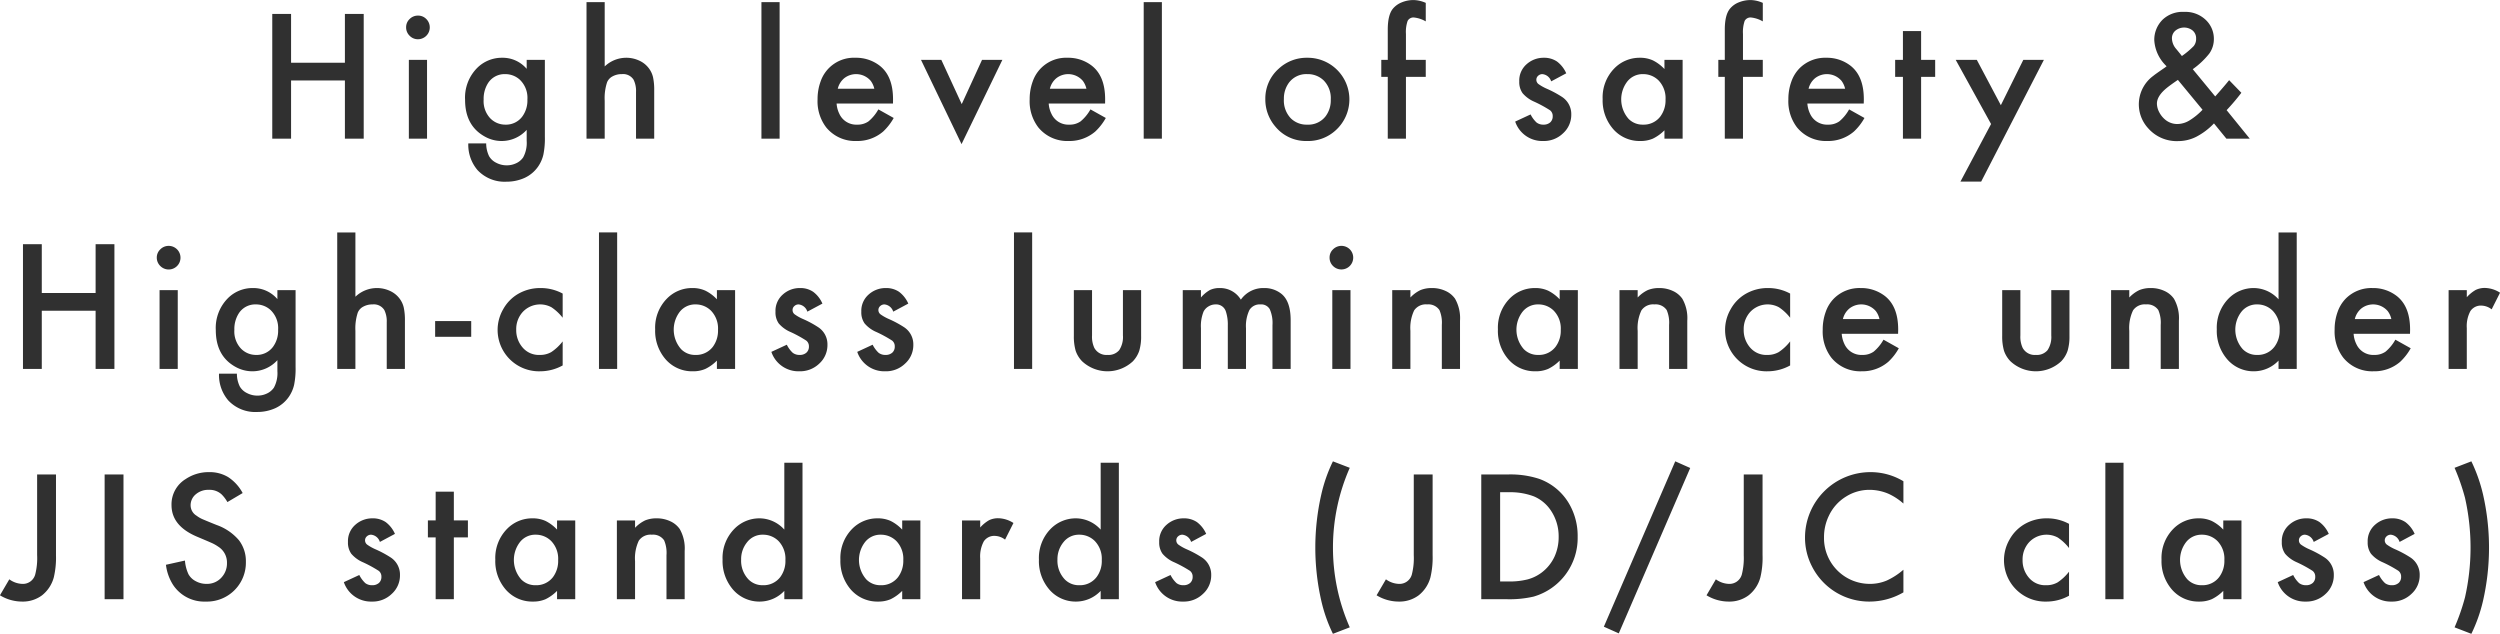 <svg xmlns="http://www.w3.org/2000/svg" width="521.09" height="132.12" viewBox="0 0 521.09 132.12">
  <defs>
    <style>
      .cls-1 {
        fill: #303030;
        fill-rule: evenodd;
      }
    </style>
  </defs>
  <path id="material_luminescence_h4_catch_sp" class="cls-1" d="M1474.39,1734.62h-3.92v26h3.92v-12.13h11.22v12.13h3.92v-26h-3.92v10.17h-11.22v-10.17Zm24.55,9.58v16.42h3.79V1744.2h-3.79Zm0.15-8.5a2.314,2.314,0,0,0-.72,1.7,2.4,2.4,0,0,0,.72,1.76,2.373,2.373,0,0,0,1.75.74,2.468,2.468,0,0,0,1.73-4.22,2.368,2.368,0,0,0-1.75-.71A2.414,2.414,0,0,0,1499.09,1735.7Zm24.41,8.5v1.87a6.56,6.56,0,0,0-5.14-2.31,7.251,7.251,0,0,0-5.18,2.12,8.772,8.772,0,0,0-2.52,6.64q0,5.415,4.14,7.68a7.113,7.113,0,0,0,3.5.91,7.022,7.022,0,0,0,5.2-2.32v2.3a6.316,6.316,0,0,1-.73,3.43,3.555,3.555,0,0,1-1.43,1.21,4.5,4.5,0,0,1-1.99.45,4.6,4.6,0,0,1-2.17-.52,3.488,3.488,0,0,1-1.51-1.37,6.108,6.108,0,0,1-.61-2.68h-3.73a8.147,8.147,0,0,0,1.92,5.56,7.712,7.712,0,0,0,6.06,2.42,9.069,9.069,0,0,0,3.73-.78,6.975,6.975,0,0,0,2.84-2.37,7.28,7.28,0,0,0,1.1-2.49,16.872,16.872,0,0,0,.31-3.71V1744.2h-3.79Zm-1.49,4.08a5.208,5.208,0,0,1,1.64,4.17,5.664,5.664,0,0,1-1.05,3.54,4.217,4.217,0,0,1-3.54,1.71,4.341,4.341,0,0,1-3.16-1.33,5.217,5.217,0,0,1-1.37-3.9,6.084,6.084,0,0,1,.93-3.45,4.081,4.081,0,0,1,3.58-1.85,4.493,4.493,0,0,1,2.97,1.11h0Zm13.96,12.34h3.79v-7.93a10.507,10.507,0,0,1,.49-3.8,2.445,2.445,0,0,1,1.16-1.26,3.908,3.908,0,0,1,1.93-.46,2.573,2.573,0,0,1,2.45,1.18,5.338,5.338,0,0,1,.5,2.57v9.7h3.79v-10.06a12.354,12.354,0,0,0-.24-2.72,4.891,4.891,0,0,0-.85-1.85,5.137,5.137,0,0,0-2.02-1.63,6.4,6.4,0,0,0-2.76-.6,6.507,6.507,0,0,0-4.45,1.81v-13.4h-3.79v28.45Zm36.46-28.45v28.45h3.79v-28.45h-3.79Zm27.43,20.24q0-4.92-2.89-7.08a8.018,8.018,0,0,0-4.93-1.57,7.326,7.326,0,0,0-7.28,4.95,10.762,10.762,0,0,0-.63,3.72,8.961,8.961,0,0,0,1.79,5.83,7.774,7.774,0,0,0,6.33,2.85,8.251,8.251,0,0,0,5.56-1.98,11.7,11.7,0,0,0,2.19-2.82l-3.2-1.79a8.746,8.746,0,0,1-2.07,2.51,3.931,3.931,0,0,1-2.35.67,3.861,3.861,0,0,1-3.71-2.26,5.543,5.543,0,0,1-.57-2.14h11.75c0.01-.41.01-0.71,0.01-0.89h0Zm-11.52-2.19a4.071,4.071,0,0,1,1.38-2.22,4.011,4.011,0,0,1,5.48.56,4.341,4.341,0,0,1,.76,1.66h-7.62Zm17.35-6.02,8.45,17.56,8.51-17.56h-4.24l-4.23,9.22-4.25-9.22h-4.24Zm38.38,8.21q0-4.92-2.89-7.08a8.018,8.018,0,0,0-4.93-1.57,7.357,7.357,0,0,0-7.28,4.95,10.762,10.762,0,0,0-.63,3.72,8.961,8.961,0,0,0,1.79,5.83,7.774,7.774,0,0,0,6.33,2.85,8.251,8.251,0,0,0,5.56-1.98,11.7,11.7,0,0,0,2.19-2.82l-3.2-1.79a8.746,8.746,0,0,1-2.07,2.51,3.931,3.931,0,0,1-2.35.67,3.861,3.861,0,0,1-3.71-2.26,5.543,5.543,0,0,1-.57-2.14h11.75c0.01-.41.01-0.71,0.01-0.89h0Zm-11.52-2.19a4.071,4.071,0,0,1,1.38-2.22,4.011,4.011,0,0,1,5.48.56,4.341,4.341,0,0,1,.76,1.66h-7.62Zm19.56-18.05v28.45h3.79v-28.45h-3.79Zm28.13,13.88a8.277,8.277,0,0,0-2.78,6.24,8.684,8.684,0,0,0,2.12,5.85,8.236,8.236,0,0,0,6.55,2.97,8.506,8.506,0,0,0,6.05-2.28,8.683,8.683,0,0,0-5.98-15.07,8.515,8.515,0,0,0-5.96,2.29h0Zm9.41,2.46a5.254,5.254,0,0,1,1.45,3.94,5.53,5.53,0,0,1-1.07,3.5,4.537,4.537,0,0,1-3.83,1.75,4.652,4.652,0,0,1-3.42-1.31,5.368,5.368,0,0,1-1.45-4.02,5.555,5.555,0,0,1,1.05-3.41,4.508,4.508,0,0,1,3.82-1.79,4.741,4.741,0,0,1,3.45,1.34h0Zm21.25-.77v-3.54h-4.13v-5.39a6.975,6.975,0,0,1,.35-2.73,1.358,1.358,0,0,1,1.36-.71,6.234,6.234,0,0,1,2.42.81v-3.86a6.623,6.623,0,0,0-2.53-.59,6.432,6.432,0,0,0-2.47.48,4.648,4.648,0,0,0-1.84,1.31q-1.08,1.305-1.08,4.38v6.3h-1.35v3.54h1.35v12.88h3.79v-12.88h4.13Zm27.35-3.2a4.759,4.759,0,0,0-2.75-.78,5.264,5.264,0,0,0-3.55,1.32,4.508,4.508,0,0,0-1.56,3.62,3.968,3.968,0,0,0,.69,2.44,6.626,6.626,0,0,0,2.49,1.8,26.635,26.635,0,0,1,3.24,1.77,1.5,1.5,0,0,1,.55,1.24,1.652,1.652,0,0,1-.52,1.28,2.042,2.042,0,0,1-1.4.47,2.288,2.288,0,0,1-1.44-.44,5.937,5.937,0,0,1-1.25-1.69l-3.21,1.49a5.954,5.954,0,0,0,5.84,4.05,5.714,5.714,0,0,0,4.11-1.58,5.177,5.177,0,0,0,1.74-3.94,4.265,4.265,0,0,0-1.96-3.69,22.042,22.042,0,0,0-3.13-1.68,9.42,9.42,0,0,1-1.76-.99,1.122,1.122,0,0,1-.43-0.88,1.092,1.092,0,0,1,.37-0.83,1.281,1.281,0,0,1,.89-0.35,2.131,2.131,0,0,1,1.83,1.51l3.14-1.68A6.13,6.13,0,0,0,1738.25,1744.54Zm22.4,1.57a8.494,8.494,0,0,0-2.42-1.81,6.409,6.409,0,0,0-2.72-.54,7.326,7.326,0,0,0-5.28,2.19,8.621,8.621,0,0,0-2.46,6.42,9.033,9.033,0,0,0,1.97,5.98,7.278,7.278,0,0,0,5.88,2.76,6.431,6.431,0,0,0,2.61-.49,8.8,8.8,0,0,0,2.42-1.74v1.74h3.79V1744.2h-3.79v1.91Zm-1.22,2.38a5.357,5.357,0,0,1,1.45,3.96,5.656,5.656,0,0,1-1.09,3.56,4.351,4.351,0,0,1-3.62,1.69,4.063,4.063,0,0,1-2.99-1.2,6.124,6.124,0,0,1-.32-7.73,4.06,4.06,0,0,1,3.35-1.6,4.516,4.516,0,0,1,3.22,1.32h0Zm21.72-.75v-3.54h-4.13v-5.39a7.175,7.175,0,0,1,.35-2.73,1.367,1.367,0,0,1,1.36-.71,6.184,6.184,0,0,1,2.42.81v-3.86a6.582,6.582,0,0,0-2.53-.59,6.506,6.506,0,0,0-2.47.48,4.541,4.541,0,0,0-1.83,1.31c-0.73.87-1.09,2.33-1.09,4.38v6.3h-1.35v3.54h1.35v12.88h3.79v-12.88h4.13Zm21.06,4.67q0-4.92-2.89-7.08a8.047,8.047,0,0,0-4.94-1.57,7.531,7.531,0,0,0-5.52,2.14,7.434,7.434,0,0,0-1.75,2.81,10.762,10.762,0,0,0-.63,3.72,8.961,8.961,0,0,0,1.79,5.83,7.754,7.754,0,0,0,6.32,2.85,8.233,8.233,0,0,0,5.56-1.98,11.452,11.452,0,0,0,2.19-2.82l-3.2-1.79a8.585,8.585,0,0,1-2.06,2.51,3.931,3.931,0,0,1-2.35.67,3.875,3.875,0,0,1-3.72-2.26,5.919,5.919,0,0,1-.57-2.14h11.75c0.01-.41.02-0.71,0.02-0.89h0Zm-11.52-2.19a4.071,4.071,0,0,1,1.38-2.22,4.011,4.011,0,0,1,5.48.56,4.341,4.341,0,0,1,.76,1.66h-7.62Zm26.39-2.48v-3.54h-2.93v-6h-3.79v6h-1.62v3.54h1.62v12.88h3.79v-12.88h2.93Zm5.27,21.83h4.32l13.07-25.37h-4.29l-4.68,9.45-5.01-9.45h-4.4l7.37,13.37Zm51.87-26.69a5.2,5.2,0,0,0,.95-3.02,5.406,5.406,0,0,0-1.7-4,6.11,6.11,0,0,0-4.49-1.66,6.033,6.033,0,0,0-4.44,1.57,5.9,5.9,0,0,0-1.79,4.36,8.1,8.1,0,0,0,2.57,5.4,6.3,6.3,0,0,1-.68.5c-1.16.8-1.85,1.29-2.08,1.49a7.358,7.358,0,0,0-1.08,10.94,7.912,7.912,0,0,0,6.26,2.67,8.35,8.35,0,0,0,3.78-.91,13.948,13.948,0,0,0,3.67-2.78l2.59,3.18h4.87l-4.82-5.94a45.786,45.786,0,0,0,3.07-3.62l-2.55-2.63q-0.915,1.155-2.9,3.39l-4.68-5.68A16.781,16.781,0,0,0,1874.22,1742.88Zm-1.41,11.72a13.612,13.612,0,0,1-2.82,2.28,4.918,4.918,0,0,1-2.44.69,3.9,3.9,0,0,1-2.57-.95,4.994,4.994,0,0,1-1.22-1.55,3.976,3.976,0,0,1-.46-1.75c0-1.08.7-2.18,2.1-3.31,0.52-.42,1.28-0.96,2.27-1.64Zm-5.47-12.65a3.476,3.476,0,0,1-.91-2.24,2.057,2.057,0,0,1,.72-1.6,2.862,2.862,0,0,1,3.62-.01,2.125,2.125,0,0,1,.7,1.66,2.375,2.375,0,0,1-.5,1.56,17.227,17.227,0,0,1-2.47,2.08c-0.12-.18-0.51-0.66-1.16-1.45h0Zm-444.91,40.67h-3.92v26h3.92v-12.13h11.22v12.13h3.92v-26h-3.92v10.17h-11.22v-10.17Zm24.55,9.58v16.42h3.79V1792.2h-3.79Zm0.15-8.5a2.324,2.324,0,0,0-.73,1.7,2.408,2.408,0,0,0,.73,1.76,2.461,2.461,0,1,0,1.73-4.19A2.414,2.414,0,0,0,1447.13,1783.7Zm24.41,8.5v1.87a6.575,6.575,0,0,0-5.14-2.31,7.251,7.251,0,0,0-5.18,2.12,8.772,8.772,0,0,0-2.52,6.64q0,5.415,4.13,7.68a7.178,7.178,0,0,0,3.51.91,7.022,7.022,0,0,0,5.2-2.32v2.3a6.316,6.316,0,0,1-.73,3.43,3.555,3.555,0,0,1-1.43,1.21,4.5,4.5,0,0,1-1.99.45,4.6,4.6,0,0,1-2.17-.52,3.488,3.488,0,0,1-1.51-1.37,5.97,5.97,0,0,1-.61-2.68h-3.73a8.147,8.147,0,0,0,1.92,5.56,7.712,7.712,0,0,0,6.06,2.42,9.069,9.069,0,0,0,3.73-.78,6.975,6.975,0,0,0,2.84-2.37,7.28,7.28,0,0,0,1.1-2.49,16.872,16.872,0,0,0,.31-3.71V1792.2h-3.79Zm-1.49,4.08a5.208,5.208,0,0,1,1.64,4.17,5.664,5.664,0,0,1-1.05,3.54,4.217,4.217,0,0,1-3.54,1.71,4.341,4.341,0,0,1-3.16-1.33,5.217,5.217,0,0,1-1.37-3.9,6.084,6.084,0,0,1,.93-3.45,4.081,4.081,0,0,1,3.58-1.85,4.493,4.493,0,0,1,2.97,1.11h0Zm13.96,12.34h3.79v-7.93a10.507,10.507,0,0,1,.49-3.8,2.445,2.445,0,0,1,1.16-1.26,3.908,3.908,0,0,1,1.93-.46,2.573,2.573,0,0,1,2.45,1.18,5.338,5.338,0,0,1,.5,2.57v9.7h3.79v-10.06a12.354,12.354,0,0,0-.24-2.72,4.891,4.891,0,0,0-.85-1.85,5.137,5.137,0,0,0-2.02-1.63,6.4,6.4,0,0,0-2.76-.6,6.489,6.489,0,0,0-4.45,1.81v-13.4h-3.79v28.45Zm20.41-6.69h7.52v-3.29h-7.52v3.29Zm21.99-10.17a9.117,9.117,0,0,0-4.8,1.28,8.412,8.412,0,0,0-3.01,3.14,8.6,8.6,0,0,0-1.16,4.31,8.629,8.629,0,0,0,8.93,8.62,9.688,9.688,0,0,0,4.63-1.22v-5.01a10.041,10.041,0,0,1-2.38,2.23,4.644,4.644,0,0,1-2.4.59,4.42,4.42,0,0,1-3.51-1.48,5.486,5.486,0,0,1-1.39-3.79,5.306,5.306,0,0,1,1.28-3.6,4.963,4.963,0,0,1,6.07-1.06,9.913,9.913,0,0,1,2.33,2.18v-5.04a9.588,9.588,0,0,0-4.59-1.15h0Zm12.16-11.59v28.45h3.79v-28.45h-3.79Zm24.58,13.94a8.23,8.23,0,0,0-2.42-1.81,6.377,6.377,0,0,0-2.72-.54,7.287,7.287,0,0,0-5.27,2.19,8.621,8.621,0,0,0-2.46,6.42,9.027,9.027,0,0,0,1.96,5.98,7.3,7.3,0,0,0,5.89,2.76,6.349,6.349,0,0,0,2.6-.49,8.651,8.651,0,0,0,2.42-1.74v1.74h3.79V1792.2h-3.79v1.91Zm-1.22,2.38a5.317,5.317,0,0,1,1.45,3.96,5.652,5.652,0,0,1-1.08,3.56,4.364,4.364,0,0,1-3.62,1.69,4.048,4.048,0,0,1-2.99-1.2,6.143,6.143,0,0,1-.33-7.73,4.078,4.078,0,0,1,3.36-1.6,4.51,4.51,0,0,1,3.21,1.32h0Zm21.28-3.95a4.715,4.715,0,0,0-2.75-.78,5.221,5.221,0,0,0-3.54,1.32,4.508,4.508,0,0,0-1.56,3.62,3.966,3.966,0,0,0,.68,2.44,6.676,6.676,0,0,0,2.5,1.8,26.158,26.158,0,0,1,3.23,1.77,1.509,1.509,0,0,1,.56,1.24,1.659,1.659,0,0,1-.53,1.28,2.025,2.025,0,0,1-1.4.47,2.308,2.308,0,0,1-1.44-.44,5.761,5.761,0,0,1-1.24-1.69l-3.22,1.49a5.958,5.958,0,0,0,5.85,4.05,5.747,5.747,0,0,0,4.11-1.58,5.2,5.2,0,0,0,1.73-3.94,4.243,4.243,0,0,0-1.96-3.69,21.269,21.269,0,0,0-3.12-1.68,9.083,9.083,0,0,1-1.76-.99,1.093,1.093,0,0,1-.43-0.88,1.059,1.059,0,0,1,.37-0.83,1.257,1.257,0,0,1,.88-0.35,2.131,2.131,0,0,1,1.83,1.51l3.14-1.68A6.046,6.046,0,0,0,1583.21,1792.54Zm17.9,0a4.759,4.759,0,0,0-2.75-.78,5.264,5.264,0,0,0-3.55,1.32,4.508,4.508,0,0,0-1.56,3.62,3.968,3.968,0,0,0,.69,2.44,6.626,6.626,0,0,0,2.49,1.8,26.635,26.635,0,0,1,3.24,1.77,1.5,1.5,0,0,1,.55,1.24,1.652,1.652,0,0,1-.52,1.28,2.042,2.042,0,0,1-1.4.47,2.288,2.288,0,0,1-1.44-.44,5.937,5.937,0,0,1-1.25-1.69l-3.21,1.49a5.954,5.954,0,0,0,5.84,4.05,5.714,5.714,0,0,0,4.11-1.58,5.177,5.177,0,0,0,1.74-3.94,4.265,4.265,0,0,0-1.96-3.69,22.042,22.042,0,0,0-3.13-1.68,9.42,9.42,0,0,1-1.76-.99,1.122,1.122,0,0,1-.43-0.88,1.092,1.092,0,0,1,.37-0.83,1.281,1.281,0,0,1,.89-0.35,2.131,2.131,0,0,1,1.83,1.51l3.14-1.68A6.13,6.13,0,0,0,1601.11,1792.54Zm23.96-12.37v28.45h3.79v-28.45h-3.79Zm12.48,12.03v9.5a10.745,10.745,0,0,0,.38,3.14,5.791,5.791,0,0,0,1.36,2.2,7.756,7.756,0,0,0,10.55,0,5.992,5.992,0,0,0,1.34-2.2,10.375,10.375,0,0,0,.39-3.14v-9.5h-3.79v9.43a4.965,4.965,0,0,1-.78,3.08,2.912,2.912,0,0,1-2.44.99,2.869,2.869,0,0,1-2.74-1.46,5.5,5.5,0,0,1-.48-2.61v-9.43h-3.79Zm22.7,16.42h3.79v-8.48a8.083,8.083,0,0,1,.55-3.48,2.678,2.678,0,0,1,1.02-1.07,2.814,2.814,0,0,1,1.48-.42,2.116,2.116,0,0,1,2.15,1.49,8.725,8.725,0,0,1,.4,2.89v9.07h3.79v-8.48a7.7,7.7,0,0,1,.71-3.79,2.5,2.5,0,0,1,2.3-1.18,2.058,2.058,0,0,1,1.94.99,7.111,7.111,0,0,1,.57,3.34v9.12h3.79v-10.15q0-3.93-1.91-5.49a5.626,5.626,0,0,0-3.63-1.22,5.716,5.716,0,0,0-4.84,2.42,5.03,5.03,0,0,0-4.38-2.42,4.621,4.621,0,0,0-2.07.41,6.987,6.987,0,0,0-1.87,1.56v-1.53h-3.79v16.42Zm31.17-16.42v16.42h3.79V1792.2h-3.79Zm0.15-8.5a2.314,2.314,0,0,0-.72,1.7,2.4,2.4,0,0,0,.72,1.76,2.464,2.464,0,1,0,3.49-3.48A2.474,2.474,0,0,0,1691.57,1783.7Zm12.34,24.92h3.79v-7.93a8.53,8.53,0,0,1,.78-4.27,2.935,2.935,0,0,1,2.7-1.25,2.78,2.78,0,0,1,2.57,1.18,6.658,6.658,0,0,1,.5,3.09v9.18h3.79v-10.06a8.217,8.217,0,0,0-1.03-4.57,4.837,4.837,0,0,0-1.99-1.63,6.617,6.617,0,0,0-2.83-.6,6.129,6.129,0,0,0-2.4.43,7,7,0,0,0-2.09,1.54v-1.53h-3.79v16.42Zm34.9-14.51a8.494,8.494,0,0,0-2.42-1.81,6.377,6.377,0,0,0-2.72-.54,7.326,7.326,0,0,0-5.28,2.19,8.653,8.653,0,0,0-2.45,6.42,9.027,9.027,0,0,0,1.96,5.98,7.278,7.278,0,0,0,5.88,2.76,6.431,6.431,0,0,0,2.61-.49,8.651,8.651,0,0,0,2.42-1.74v1.74h3.79V1792.2h-3.79v1.91Zm-1.22,2.38a5.317,5.317,0,0,1,1.45,3.96,5.6,5.6,0,0,1-1.09,3.56,4.351,4.351,0,0,1-3.62,1.69,4.063,4.063,0,0,1-2.99-1.2,6.124,6.124,0,0,1-.32-7.73,4.073,4.073,0,0,1,3.35-1.6,4.516,4.516,0,0,1,3.22,1.32h0Zm13.69,12.13h3.79v-7.93a8.53,8.53,0,0,1,.78-4.27,2.935,2.935,0,0,1,2.7-1.25,2.78,2.78,0,0,1,2.57,1.18,6.658,6.658,0,0,1,.5,3.09v9.18h3.79v-10.06a8.133,8.133,0,0,0-1.03-4.57,4.837,4.837,0,0,0-1.99-1.63,6.617,6.617,0,0,0-2.83-.6,6.129,6.129,0,0,0-2.4.43,7,7,0,0,0-2.09,1.54v-1.53h-3.79v16.42Zm30.98-16.86a9.117,9.117,0,0,0-4.8,1.28,8.412,8.412,0,0,0-3.01,3.14,8.6,8.6,0,0,0-1.16,4.31,8.629,8.629,0,0,0,8.93,8.62,9.688,9.688,0,0,0,4.63-1.22v-5.01a10.041,10.041,0,0,1-2.38,2.23,4.644,4.644,0,0,1-2.4.59,4.42,4.42,0,0,1-3.51-1.48,5.486,5.486,0,0,1-1.39-3.79,5.306,5.306,0,0,1,1.28-3.6,4.963,4.963,0,0,1,6.07-1.06,9.913,9.913,0,0,1,2.33,2.18v-5.04a9.588,9.588,0,0,0-4.59-1.15h0Zm27.11,8.65q0-4.92-2.89-7.08a8.047,8.047,0,0,0-4.94-1.57,7.531,7.531,0,0,0-5.52,2.14,7.434,7.434,0,0,0-1.75,2.81,10.762,10.762,0,0,0-.63,3.72,8.961,8.961,0,0,0,1.79,5.83,7.754,7.754,0,0,0,6.32,2.85,8.233,8.233,0,0,0,5.56-1.98,11.218,11.218,0,0,0,2.19-2.82l-3.19-1.79a8.746,8.746,0,0,1-2.07,2.51,3.931,3.931,0,0,1-2.35.67,3.875,3.875,0,0,1-3.72-2.26,5.919,5.919,0,0,1-.57-2.14h11.75c0.01-.41.02-0.71,0.02-0.89h0Zm-11.52-2.19a4.071,4.071,0,0,1,1.38-2.22,4.011,4.011,0,0,1,5.48.56,4.341,4.341,0,0,1,.76,1.66h-7.62Zm33.2-6.02v9.5a10.745,10.745,0,0,0,.38,3.14,5.791,5.791,0,0,0,1.36,2.2,7.756,7.756,0,0,0,10.55,0,5.992,5.992,0,0,0,1.34-2.2,10.375,10.375,0,0,0,.39-3.14v-9.5h-3.79v9.43a4.965,4.965,0,0,1-.78,3.08,2.912,2.912,0,0,1-2.44.99,2.869,2.869,0,0,1-2.74-1.46,5.5,5.5,0,0,1-.48-2.61v-9.43h-3.79Zm22.7,16.42h3.79v-7.93a8.53,8.53,0,0,1,.78-4.27,2.935,2.935,0,0,1,2.7-1.25,2.78,2.78,0,0,1,2.57,1.18,6.658,6.658,0,0,1,.5,3.09v9.18h3.79v-10.06a8.133,8.133,0,0,0-1.03-4.57,4.837,4.837,0,0,0-1.99-1.63,6.617,6.617,0,0,0-2.83-.6,6.129,6.129,0,0,0-2.4.43,7,7,0,0,0-2.09,1.54v-1.53h-3.79v16.42Zm34.9-14.51a7,7,0,0,0-5.14-2.35,7.326,7.326,0,0,0-5.28,2.19,8.653,8.653,0,0,0-2.45,6.42,9.027,9.027,0,0,0,1.96,5.98,7.223,7.223,0,0,0,5.83,2.76,7.074,7.074,0,0,0,5.08-2.23v1.74h3.79v-28.45h-3.79v13.94Zm-1.22,2.38a5.317,5.317,0,0,1,1.45,3.96,5.539,5.539,0,0,1-1.09,3.56,4.345,4.345,0,0,1-3.61,1.69,4.048,4.048,0,0,1-2.99-1.2,6.108,6.108,0,0,1-.33-7.73,4.073,4.073,0,0,1,3.35-1.6,4.516,4.516,0,0,1,3.22,1.32h0Zm28.64,3.92q0-4.92-2.9-7.08a8,8,0,0,0-4.93-1.57,7.531,7.531,0,0,0-5.52,2.14,7.434,7.434,0,0,0-1.75,2.81,10.762,10.762,0,0,0-.63,3.72,8.961,8.961,0,0,0,1.79,5.83,7.754,7.754,0,0,0,6.32,2.85,8.233,8.233,0,0,0,5.56-1.98,11.7,11.7,0,0,0,2.19-2.82l-3.2-1.79a8.745,8.745,0,0,1-2.06,2.51,3.963,3.963,0,0,1-2.36.67,3.861,3.861,0,0,1-3.71-2.26,5.543,5.543,0,0,1-.57-2.14h11.75c0.01-.41.02-0.71,0.02-0.89h0Zm-11.52-2.19a4.071,4.071,0,0,1,1.38-2.22,4,4,0,0,1,5.47.56,4.2,4.2,0,0,1,.76,1.66h-7.61Zm19.55,10.4h3.79v-8.5a6.62,6.62,0,0,1,.75-3.56,2.619,2.619,0,0,1,2.35-1.14,3.6,3.6,0,0,1,2.08.78l1.75-3.47a6.05,6.05,0,0,0-3.12-.99,4.319,4.319,0,0,0-1.95.41,7.467,7.467,0,0,0-1.86,1.52v-1.47h-3.79v16.42Zm-502.64,22v16.82a13.687,13.687,0,0,1-.4,4.02,2.652,2.652,0,0,1-2.74,1.96,4.827,4.827,0,0,1-2.66-.95l-1.95,3.33a8.884,8.884,0,0,0,4.61,1.31,6.674,6.674,0,0,0,4.17-1.31,7.135,7.135,0,0,0,2.44-3.72,17.937,17.937,0,0,0,.46-4.64v-16.82h-3.93Zm14.07,0v26h3.93v-26h-3.93Zm25.77,0.56a7.432,7.432,0,0,0-4.02-1.05,8.561,8.561,0,0,0-4.84,1.43,6.168,6.168,0,0,0-2.97,5.44c0,2.9,1.78,5.09,5.33,6.59,1.78,0.75,2.85,1.21,3.22,1.38a8.744,8.744,0,0,1,1.2.7,3.9,3.9,0,0,1,1.81,3.41,4.3,4.3,0,0,1-1.07,2.93,4.023,4.023,0,0,1-3.2,1.41,4.566,4.566,0,0,1-2.22-.55,3.642,3.642,0,0,1-1.53-1.45,8.2,8.2,0,0,1-.74-2.86l-3.96.88a9.935,9.935,0,0,0,1.5,4.21,7.787,7.787,0,0,0,6.8,3.46,8.114,8.114,0,0,0,8.36-8.3,7.148,7.148,0,0,0-1.45-4.49,10.818,10.818,0,0,0-4.64-3.17c-1.72-.69-2.75-1.12-3.1-1.28a6.213,6.213,0,0,1-1.09-.66,2.534,2.534,0,0,1-1.24-2.15,2.953,2.953,0,0,1,1.03-2.27,3.988,3.988,0,0,1,2.78-.97,3.7,3.7,0,0,1,2.62.92,7.175,7.175,0,0,1,1.24,1.63l3.18-1.88A9.043,9.043,0,0,0,1461.3,1831.18Zm32.81,9.36a4.759,4.759,0,0,0-2.75-.78,5.264,5.264,0,0,0-3.55,1.32,4.508,4.508,0,0,0-1.56,3.62,3.968,3.968,0,0,0,.69,2.44,6.626,6.626,0,0,0,2.49,1.8,26.635,26.635,0,0,1,3.24,1.77,1.5,1.5,0,0,1,.55,1.24,1.652,1.652,0,0,1-.52,1.28,2.042,2.042,0,0,1-1.4.47,2.268,2.268,0,0,1-1.44-.44,5.937,5.937,0,0,1-1.25-1.69l-3.22,1.49a5.975,5.975,0,0,0,5.85,4.05,5.714,5.714,0,0,0,4.11-1.58,5.177,5.177,0,0,0,1.74-3.94,4.265,4.265,0,0,0-1.96-3.69,22.042,22.042,0,0,0-3.13-1.68,9.42,9.42,0,0,1-1.76-.99,1.122,1.122,0,0,1-.43-0.88,1.092,1.092,0,0,1,.37-0.83,1.281,1.281,0,0,1,.89-0.35,2.131,2.131,0,0,1,1.83,1.51l3.14-1.68A6.13,6.13,0,0,0,1494.11,1840.54Zm17.14,3.2v-3.54h-2.93v-6h-3.79v6h-1.62v3.54h1.62v12.88h3.79v-12.88h2.93Zm18.58-1.63a8.331,8.331,0,0,0-2.41-1.81,6.456,6.456,0,0,0-2.73-.54,7.287,7.287,0,0,0-5.27,2.19,8.621,8.621,0,0,0-2.46,6.42,9.027,9.027,0,0,0,1.96,5.98,7.311,7.311,0,0,0,5.89,2.76,6.431,6.431,0,0,0,2.61-.49,8.767,8.767,0,0,0,2.41-1.74v1.74h3.79V1840.2h-3.79v1.91Zm-1.22,2.38a5.317,5.317,0,0,1,1.45,3.96,5.652,5.652,0,0,1-1.08,3.56,4.364,4.364,0,0,1-3.62,1.69,4.063,4.063,0,0,1-2.99-1.2,6.124,6.124,0,0,1-.32-7.73,4.047,4.047,0,0,1,3.35-1.6,4.51,4.51,0,0,1,3.21,1.32h0Zm13.69,12.13h3.79v-7.93a8.53,8.53,0,0,1,.78-4.27,2.942,2.942,0,0,1,2.71-1.25,2.78,2.78,0,0,1,2.57,1.18,6.688,6.688,0,0,1,.49,3.09v9.18h3.79v-10.06a8.133,8.133,0,0,0-1.03-4.57,4.837,4.837,0,0,0-1.99-1.63,6.572,6.572,0,0,0-2.82-.6,6.129,6.129,0,0,0-2.4.43,7.159,7.159,0,0,0-2.1,1.54v-1.53h-3.79v16.42Zm34.9-14.51a6.985,6.985,0,0,0-5.14-2.35,7.3,7.3,0,0,0-5.27,2.19,8.621,8.621,0,0,0-2.46,6.42,9.081,9.081,0,0,0,1.96,5.98,7.25,7.25,0,0,0,5.83,2.76,7.057,7.057,0,0,0,5.08-2.23v1.74h3.79v-28.45h-3.79v13.94Zm-1.21,2.38a5.351,5.351,0,0,1,1.44,3.96,5.593,5.593,0,0,1-1.08,3.56,4.364,4.364,0,0,1-3.62,1.69,4.063,4.063,0,0,1-2.99-1.2,5.631,5.631,0,0,1-1.54-4.15,5.529,5.529,0,0,1,1.22-3.58,4.047,4.047,0,0,1,3.35-1.6,4.533,4.533,0,0,1,3.22,1.32h0Zm25.78-2.38a8.494,8.494,0,0,0-2.42-1.81,6.424,6.424,0,0,0-2.73-.54,7.32,7.32,0,0,0-5.27,2.19,8.621,8.621,0,0,0-2.46,6.42,9.081,9.081,0,0,0,1.96,5.98,7.311,7.311,0,0,0,5.89,2.76,6.431,6.431,0,0,0,2.61-.49,8.8,8.8,0,0,0,2.42-1.74v1.74h3.79V1840.2h-3.79v1.91Zm-1.22,2.38a5.357,5.357,0,0,1,1.45,3.96,5.656,5.656,0,0,1-1.09,3.56,4.364,4.364,0,0,1-3.62,1.69,4.063,4.063,0,0,1-2.99-1.2,6.124,6.124,0,0,1-.32-7.73,4.06,4.06,0,0,1,3.35-1.6,4.533,4.533,0,0,1,3.22,1.32h0Zm13.69,12.13h3.79v-8.5a6.62,6.62,0,0,1,.75-3.56,2.608,2.608,0,0,1,2.35-1.14,3.621,3.621,0,0,1,2.08.78l1.75-3.47a6.082,6.082,0,0,0-3.13-.99,4.319,4.319,0,0,0-1.95.41,7.275,7.275,0,0,0-1.85,1.52v-1.47h-3.79v16.42Zm28.9-14.51a7,7,0,0,0-5.14-2.35,7.326,7.326,0,0,0-5.28,2.19,8.653,8.653,0,0,0-2.45,6.42,9.027,9.027,0,0,0,1.96,5.98,7.217,7.217,0,0,0,5.82,2.76,7.078,7.078,0,0,0,5.09-2.23v1.74h3.79v-28.45h-3.79v13.94Zm-1.22,2.38a5.317,5.317,0,0,1,1.45,3.96,5.539,5.539,0,0,1-1.09,3.56,4.351,4.351,0,0,1-3.62,1.69,4.063,4.063,0,0,1-2.99-1.2,5.671,5.671,0,0,1-1.54-4.15,5.585,5.585,0,0,1,1.22-3.58,4.073,4.073,0,0,1,3.35-1.6,4.516,4.516,0,0,1,3.22,1.32h0Zm21.28-3.95a4.759,4.759,0,0,0-2.75-.78,5.264,5.264,0,0,0-3.55,1.32,4.508,4.508,0,0,0-1.56,3.62,3.968,3.968,0,0,0,.69,2.44,6.626,6.626,0,0,0,2.49,1.8,26.635,26.635,0,0,1,3.24,1.77,1.5,1.5,0,0,1,.55,1.24,1.652,1.652,0,0,1-.52,1.28,2.042,2.042,0,0,1-1.4.47,2.268,2.268,0,0,1-1.44-.44,5.937,5.937,0,0,1-1.25-1.69l-3.21,1.49a5.954,5.954,0,0,0,5.84,4.05,5.714,5.714,0,0,0,4.11-1.58,5.177,5.177,0,0,0,1.74-3.94,4.265,4.265,0,0,0-1.96-3.69,22.042,22.042,0,0,0-3.13-1.68,9.42,9.42,0,0,1-1.76-.99,1.122,1.122,0,0,1-.43-0.88,1.092,1.092,0,0,1,.37-0.83,1.281,1.281,0,0,1,.89-0.35,2.131,2.131,0,0,1,1.83,1.51l3.14-1.68A6.13,6.13,0,0,0,1663.2,1840.54Zm25.92-5.73a49.9,49.9,0,0,0,0,22.11,31.714,31.714,0,0,0,2.43,6.91l3.51-1.35a41.2,41.2,0,0,1,0-33.25l-3.51-1.35a31.692,31.692,0,0,0-2.43,6.93h0Zm19.28-4.19v16.82a13.687,13.687,0,0,1-.4,4.02,2.659,2.659,0,0,1-2.74,1.96,4.8,4.8,0,0,1-2.66-.95l-1.95,3.33a8.884,8.884,0,0,0,4.61,1.31,6.674,6.674,0,0,0,4.17-1.31,7.135,7.135,0,0,0,2.44-3.72,17.937,17.937,0,0,0,.46-4.64v-16.82h-3.93Zm19.46,26a22.277,22.277,0,0,0,5.49-.54,12.7,12.7,0,0,0,9.21-12.47,13.317,13.317,0,0,0-1.6-6.57,11.846,11.846,0,0,0-6.45-5.52,19.277,19.277,0,0,0-6.57-.9h-5.47v26h5.39Zm-1.46-22.3h1.77a13.868,13.868,0,0,1,5.26.86,8,8,0,0,1,3.44,2.79,9.624,9.624,0,0,1,1.73,5.66,9.735,9.735,0,0,1-.87,4.13,8.79,8.79,0,0,1-2.67,3.3,8.547,8.547,0,0,1-2.94,1.43,15.263,15.263,0,0,1-3.95.43h-1.77v-18.6Zm21.62,28.03,3.11,1.39,14.89-34.47-3.12-1.39Zm29.16-31.73v16.82a14.047,14.047,0,0,1-.4,4.02,2.67,2.67,0,0,1-2.75,1.96,4.853,4.853,0,0,1-2.66-.95l-1.95,3.33a8.884,8.884,0,0,0,4.61,1.31,6.674,6.674,0,0,0,4.17-1.31,7.076,7.076,0,0,0,2.44-3.72,17.5,17.5,0,0,0,.46-4.64v-16.82h-3.92Zm26.5-.49a13.644,13.644,0,0,0-13.73,13.61,13.029,13.029,0,0,0,1.45,6.04,13.338,13.338,0,0,0,11.99,7.33,14.078,14.078,0,0,0,7.07-1.92v-4.72a14.392,14.392,0,0,1-3.51,2.27,8.944,8.944,0,0,1-3.52.68,9.53,9.53,0,0,1-9.52-9.71,10.145,10.145,0,0,1,1.01-4.48,9.357,9.357,0,0,1,3.6-4.02,9.133,9.133,0,0,1,4.91-1.39,10.1,10.1,0,0,1,3.92.82,12.389,12.389,0,0,1,3.11,2.04v-4.65a13.232,13.232,0,0,0-6.78-1.9h0Zm36.71,9.63a9.117,9.117,0,0,0-4.8,1.28,8.412,8.412,0,0,0-3.01,3.14,8.622,8.622,0,0,0,7.77,12.93,9.688,9.688,0,0,0,4.63-1.22v-5.01a10.041,10.041,0,0,1-2.38,2.23,4.644,4.644,0,0,1-2.4.59,4.42,4.42,0,0,1-3.51-1.48,5.486,5.486,0,0,1-1.39-3.79,5.306,5.306,0,0,1,1.28-3.6,4.963,4.963,0,0,1,6.07-1.06,9.913,9.913,0,0,1,2.33,2.18v-5.04a9.588,9.588,0,0,0-4.59-1.15h0Zm12.16-11.59v28.45h3.79v-28.45h-3.79Zm24.58,13.94a8.36,8.36,0,0,0-2.42-1.81,6.377,6.377,0,0,0-2.72-.54,7.287,7.287,0,0,0-5.27,2.19,8.621,8.621,0,0,0-2.46,6.42,9.027,9.027,0,0,0,1.96,5.98,7.278,7.278,0,0,0,5.88,2.76,6.431,6.431,0,0,0,2.61-.49,8.651,8.651,0,0,0,2.42-1.74v1.74h3.79V1840.2h-3.79v1.91Zm-1.22,2.38a5.317,5.317,0,0,1,1.45,3.96,5.6,5.6,0,0,1-1.09,3.56,4.332,4.332,0,0,1-3.61,1.69,4.048,4.048,0,0,1-2.99-1.2,6.109,6.109,0,0,1-.33-7.73,4.073,4.073,0,0,1,3.35-1.6,4.516,4.516,0,0,1,3.22,1.32h0Zm21.28-3.95a4.737,4.737,0,0,0-2.75-.78,5.221,5.221,0,0,0-3.54,1.32,4.485,4.485,0,0,0-1.57,3.62,3.968,3.968,0,0,0,.69,2.44,6.711,6.711,0,0,0,2.49,1.8,26.635,26.635,0,0,1,3.24,1.77,1.5,1.5,0,0,1,.55,1.24,1.652,1.652,0,0,1-.52,1.28,2.042,2.042,0,0,1-1.4.47,2.308,2.308,0,0,1-1.44-.44,5.761,5.761,0,0,1-1.24-1.69l-3.22,1.49a5.954,5.954,0,0,0,5.84,4.05,5.755,5.755,0,0,0,4.12-1.58,5.2,5.2,0,0,0,1.73-3.94,4.243,4.243,0,0,0-1.96-3.69,21.817,21.817,0,0,0-3.12-1.68,9.608,9.608,0,0,1-1.77-.99,1.112,1.112,0,0,1-.42-0.88,1.059,1.059,0,0,1,.37-0.83,1.24,1.24,0,0,1,.88-0.35,2.131,2.131,0,0,1,1.83,1.51l3.14-1.68A6.13,6.13,0,0,0,1897.19,1840.54Zm17.9,0a4.77,4.77,0,0,0-2.76-.78,5.257,5.257,0,0,0-3.54,1.32,4.508,4.508,0,0,0-1.56,3.62,3.968,3.968,0,0,0,.69,2.44,6.543,6.543,0,0,0,2.49,1.8,26.635,26.635,0,0,1,3.24,1.77,1.5,1.5,0,0,1,.55,1.24,1.652,1.652,0,0,1-.52,1.28,2.042,2.042,0,0,1-1.4.47,2.268,2.268,0,0,1-1.44-.44,5.937,5.937,0,0,1-1.25-1.69l-3.22,1.49a5.975,5.975,0,0,0,5.85,4.05,5.714,5.714,0,0,0,4.11-1.58,5.177,5.177,0,0,0,1.74-3.94,4.265,4.265,0,0,0-1.96-3.69,22.042,22.042,0,0,0-3.13-1.68,9.42,9.42,0,0,1-1.76-.99,1.116,1.116,0,0,1-.06-1.71,1.281,1.281,0,0,1,.89-0.35,2.153,2.153,0,0,1,1.83,1.51l3.14-1.68A6.13,6.13,0,0,0,1915.09,1840.54Zm16.19,16.38a49.9,49.9,0,0,0,0-22.11,33.031,33.031,0,0,0-2.44-6.93l-3.5,1.35a44.553,44.553,0,0,1,2.17,6.23,47.156,47.156,0,0,1,0,20.79,44.115,44.115,0,0,1-2.17,6.23l3.5,1.35a32.279,32.279,0,0,0,2.44-6.91h0Z" transform="translate(-1413.72 -1731.72)"/>
</svg>
